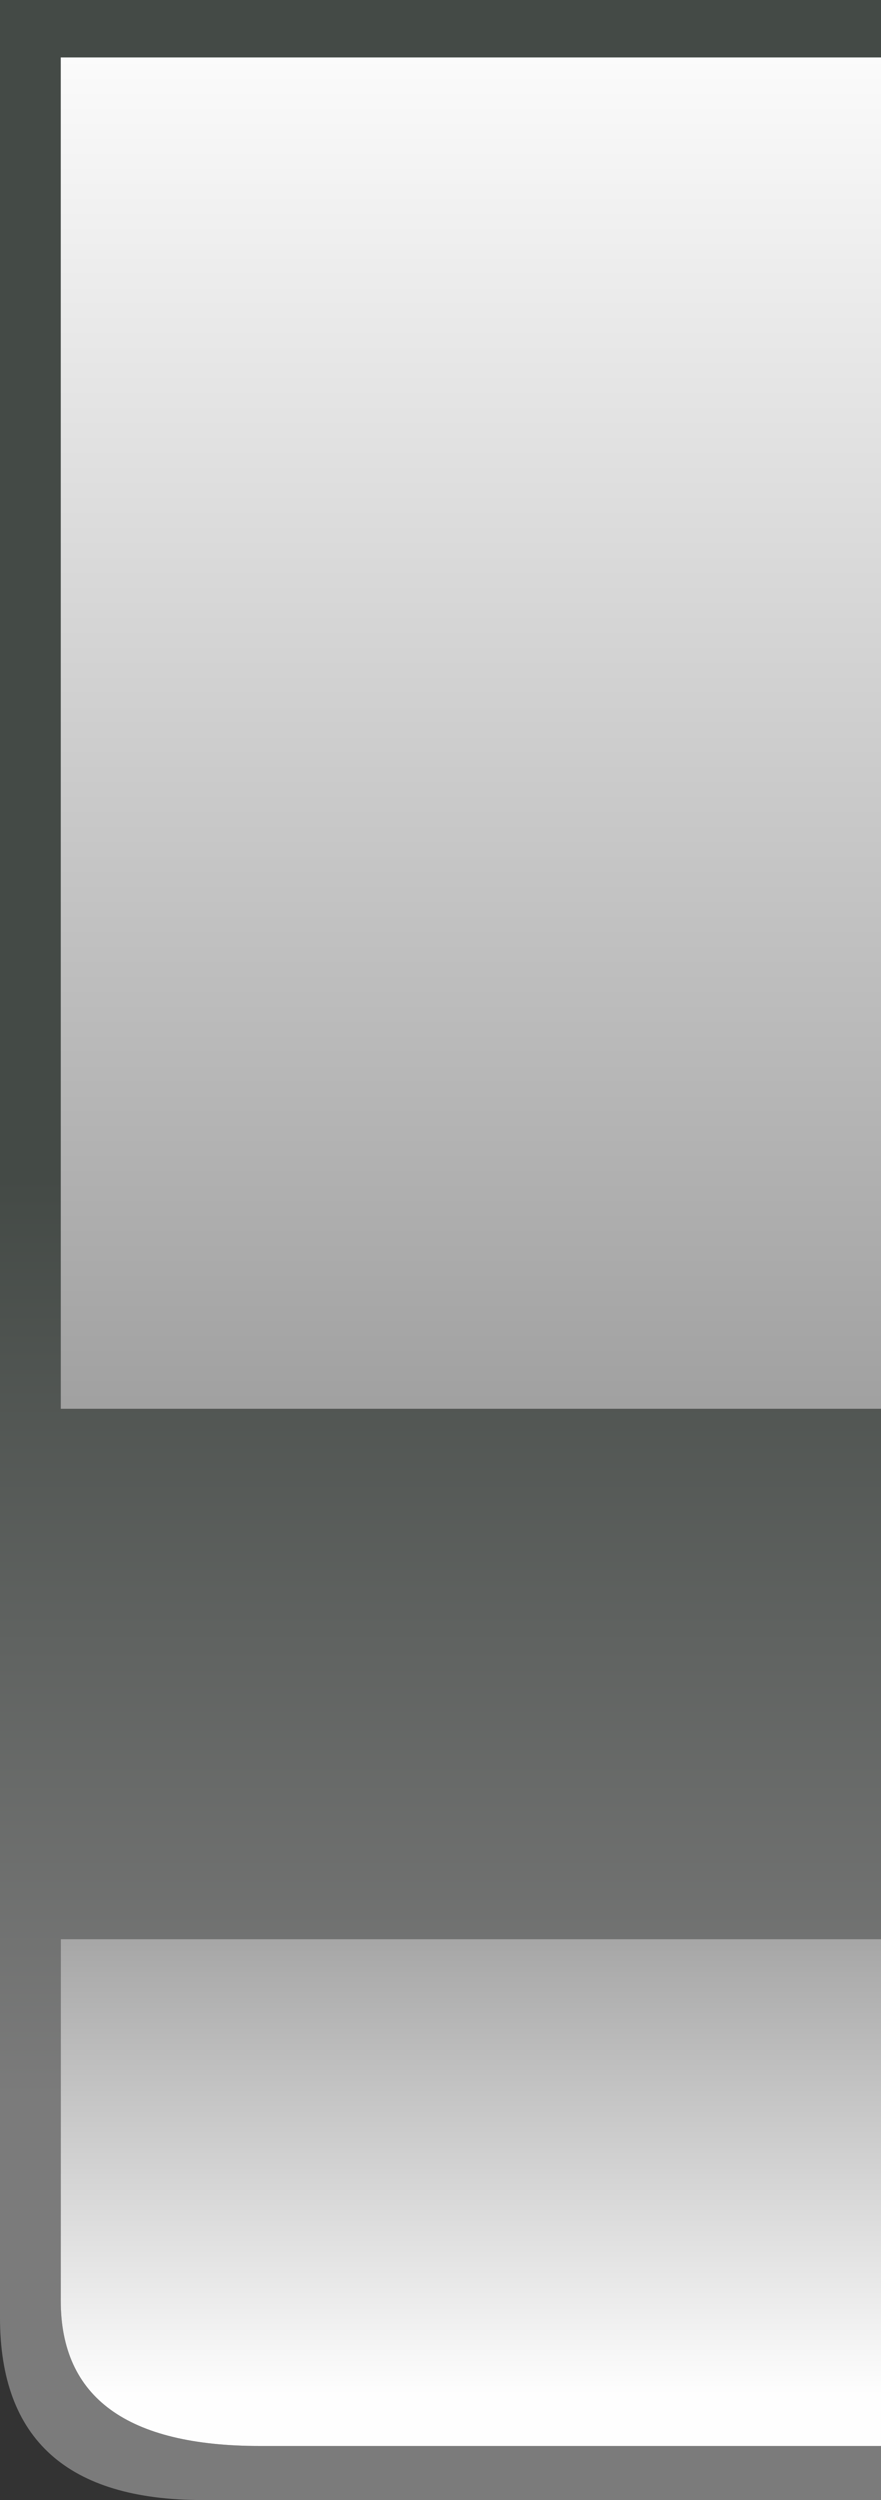 <?xml version="1.0" encoding="UTF-8" standalone="no"?>
<svg xmlns:xlink="http://www.w3.org/1999/xlink" height="37.0px" width="13.05px" xmlns="http://www.w3.org/2000/svg">
  <rect width="100%" height="100%" fill="#333333" stroke="none"/>
  <g transform="matrix(1.0, 0.0, 0.0, 1.0, 0.0, 0.0)">
    <path d="M13.05 36.2 L13.05 37.0 3.0 37.0 Q0.0 37.0 0.0 34.3 L0.0 0.0 13.05 0.0 13.05 0.85 0.9 0.85 0.9 20.85 13.05 20.85 13.05 28.7 0.9 28.7 0.9 34.05 Q0.9 36.2 3.85 36.2 L13.05 36.2" fill="url(#gradient0)" fill-rule="evenodd" stroke="none"/>
    <path d="M13.05 36.2 L3.85 36.2 Q0.9 36.2 0.9 34.05 L0.9 28.7 13.05 28.7 13.05 36.2" fill="url(#gradient1)" fill-rule="evenodd" stroke="none"/>
    <path d="M13.05 20.85 L0.9 20.85 0.9 0.85 13.05 0.85 13.05 20.85" fill="url(#gradient2)" fill-rule="evenodd" stroke="none"/>
  </g>
  <defs>
    <linearGradient gradientTransform="matrix(0.0, -0.066, -0.038, 0.0, 60.85, 18.5)" gradientUnits="userSpaceOnUse" id="gradient0" spreadMethod="pad" x1="-819.2" x2="819.2">
      <stop offset="0.384" stop-color="#7b7b7b"/>
      <stop offset="0.51" stop-color="#444a46"/>
    </linearGradient>
    <linearGradient gradientTransform="matrix(0.0, -0.052, -0.037, 0.0, 60.85, 21.55)" gradientUnits="userSpaceOnUse" id="gradient1" spreadMethod="pad" x1="-819.2" x2="819.2">
      <stop offset="0.337" stop-color="#fefefe"/>
      <stop offset="0.455" stop-color="#7b7b7b"/>
    </linearGradient>
    <linearGradient gradientTransform="matrix(0.0, -0.057, -0.037, 0.0, 60.8, 16.95)" gradientUnits="userSpaceOnUse" id="gradient2" spreadMethod="pad" x1="-819.2" x2="819.2">
      <stop offset="0.369" stop-color="#7b7b7b"/>
      <stop offset="0.682" stop-color="#ffffff"/>
    </linearGradient>
  </defs>
</svg>
